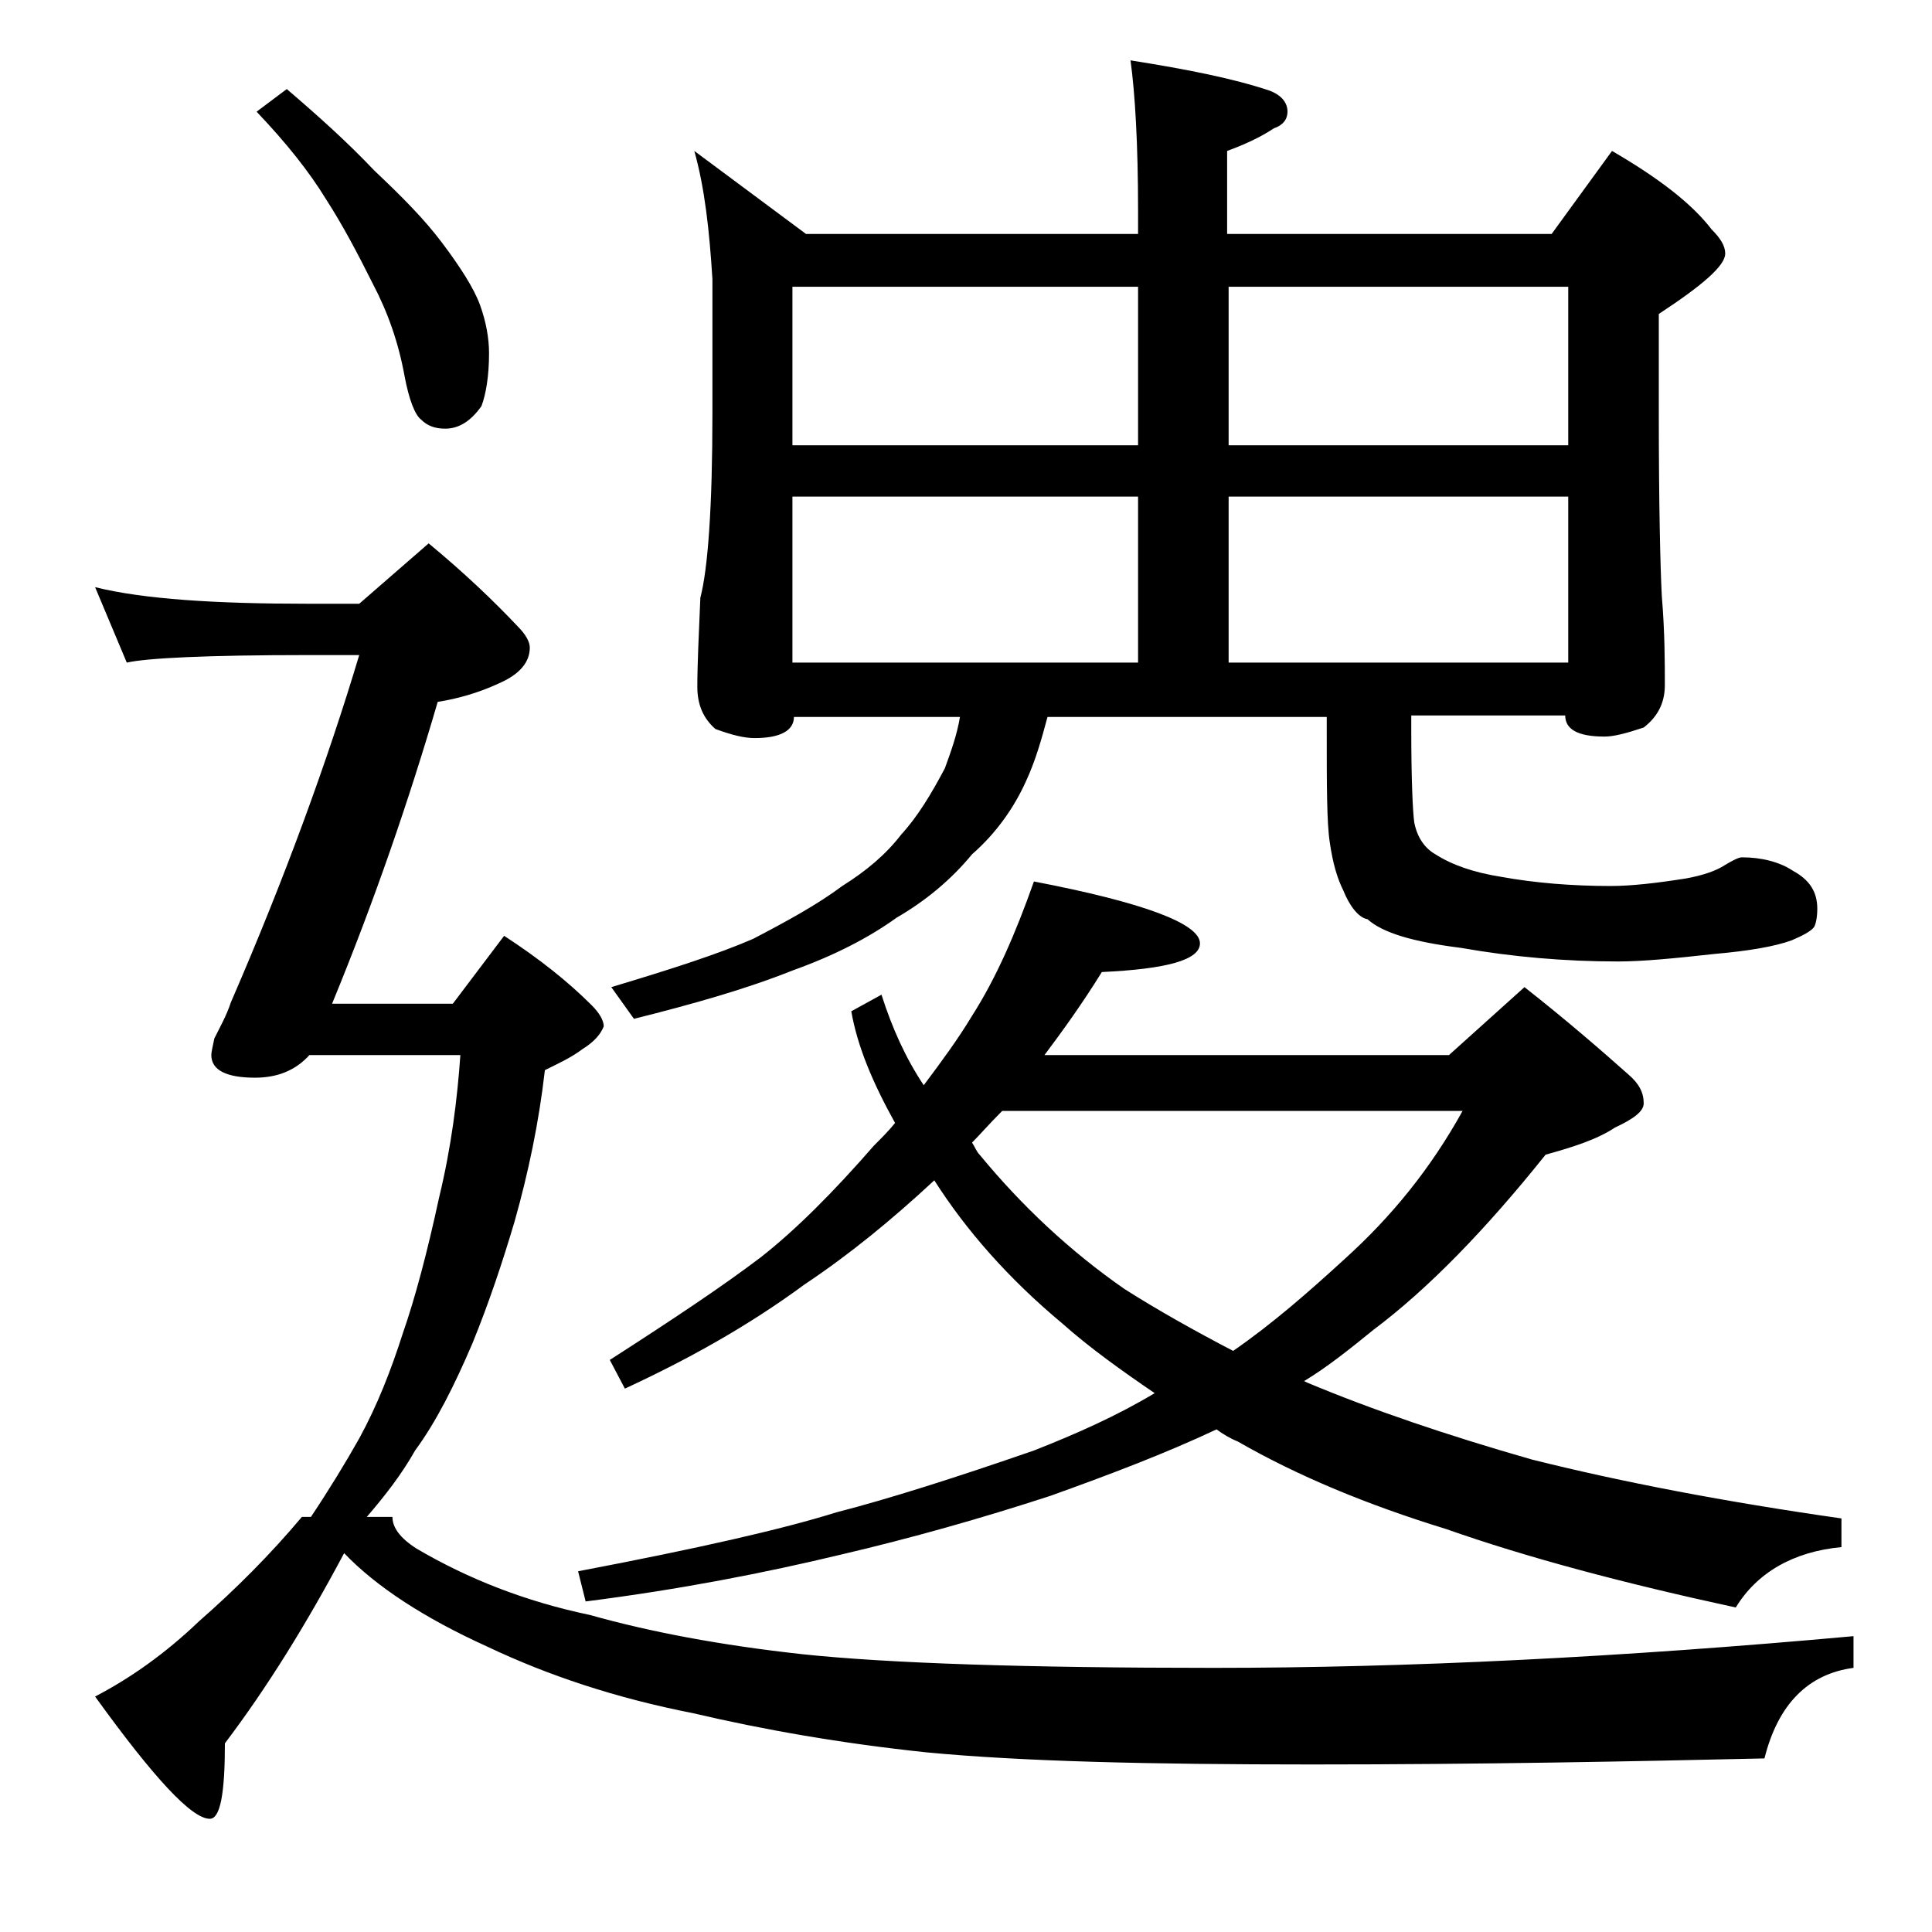 <?xml version="1.0" encoding="utf-8"?>
<!-- Generator: Adobe Illustrator 18.0.0, SVG Export Plug-In . SVG Version: 6.00 Build 0)  -->
<!DOCTYPE svg PUBLIC "-//W3C//DTD SVG 1.1//EN" "http://www.w3.org/Graphics/SVG/1.1/DTD/svg11.dtd">
<svg version="1.1" id="Layer_1" xmlns="http://www.w3.org/2000/svg" xmlns:xlink="http://www.w3.org/1999/xlink" x="0px" y="0px"
	 viewBox="0 0 128 128" enable-background="new 0 0 128 128" xml:space="preserve">
<path d="M28.4,36c2.3,1.9,4.3,3.8,5.9,5.5c0.5,0.5,0.8,1,0.8,1.4c0,1-0.7,1.8-2.1,2.4c-1.3,0.6-2.7,1-4,1.2c-1.9,6.5-4.2,13.2-7,20
	H30l3.4-4.5c2.3,1.5,4.2,3,5.8,4.6c0.5,0.5,0.8,1,0.8,1.4c-0.2,0.5-0.6,1-1.4,1.5c-0.8,0.6-1.7,1-2.5,1.4c-0.4,3.5-1.1,6.8-2,10
	c-0.8,2.7-1.7,5.4-2.8,8.1c-1.2,2.8-2.4,5.2-3.8,7.1c-0.9,1.6-2,3-3.2,4.4H26c0,0.7,0.5,1.4,1.6,2.1c3.4,2,7.2,3.5,11.5,4.4
	c3.9,1.1,8.6,2,14.1,2.6c5.7,0.6,14.8,0.9,27.2,0.9c12.9,0,27-0.7,42.4-2.1v2.1c-3,0.4-5,2.4-5.9,6c-8.8,0.2-18.8,0.4-30,0.4
	c-10.8,0-19.2-0.2-25.5-0.8c-5.7-0.6-10.8-1.5-15.5-2.6c-5.1-1-9.6-2.5-13.6-4.4c-4.2-1.9-7.4-4-9.5-6.2c-2.5,4.7-5.1,8.9-7.9,12.6
	c0,3.3-0.3,5-1,5c-1.2,0-3.7-2.7-7.6-8.1c2.3-1.2,4.6-2.8,6.9-5c2.4-2.1,4.7-4.4,6.8-6.9h0.6c1.2-1.8,2.3-3.6,3.2-5.2
	c1.2-2.2,2.1-4.5,2.9-7c0.8-2.3,1.6-5.3,2.4-9c0.8-3.3,1.2-6.5,1.4-9.4h-10c-0.9,1-2.1,1.5-3.6,1.5c-1.9,0-2.9-0.5-2.9-1.5
	c0-0.2,0.1-0.6,0.2-1.1c0.4-0.8,0.8-1.5,1.1-2.4c3.6-8.3,6.4-16,8.5-23h-3.4c-6.7,0-10.7,0.2-12,0.5l-2.1-5c3.2,0.8,8,1.1,14.1,1.1
	h3.4L28.4,36z M19,5.9c2.1,1.8,4,3.5,5.8,5.4c1.8,1.7,3.3,3.2,4.5,4.8c1.2,1.6,2.1,3,2.5,4.1c0.4,1.1,0.6,2.2,0.6,3.2
	c0,1.5-0.2,2.7-0.5,3.5c-0.7,1-1.5,1.5-2.4,1.5c-0.7,0-1.2-0.2-1.6-0.6c-0.4-0.3-0.8-1.3-1.1-2.9c-0.4-2.2-1.1-4.2-2.1-6.1
	c-1-2-2-3.9-3.1-5.6c-1.1-1.8-2.6-3.7-4.6-5.8L19,5.9z M68.5,58.4c7.3,1.4,11,2.8,11,4.1c0,1.1-2.2,1.7-6.5,1.9
	c-1.3,2.1-2.6,3.9-3.8,5.5H96l5-4.5c2.8,2.2,5.1,4.2,6.9,5.8c0.7,0.6,1,1.2,1,1.9c0,0.5-0.6,1-1.9,1.6c-1.2,0.8-2.8,1.3-4.6,1.8
	c-4,5-7.8,8.9-11.4,11.6c-1.6,1.3-3.1,2.5-4.6,3.4l0.2,0.1c4.3,1.8,9.3,3.5,14.9,5.1c6,1.5,12.8,2.8,20.5,3.9v1.9
	c-3.2,0.3-5.6,1.7-7,4c-7.4-1.6-13.8-3.3-19.2-5.2c-5.2-1.6-9.8-3.5-13.8-5.8c-0.5-0.2-1-0.5-1.4-0.8c-3.4,1.6-7.1,3-11,4.4
	c-4.6,1.5-9.2,2.8-13.9,3.9c-5,1.2-10.6,2.3-16.9,3.1l-0.5-2c7.9-1.5,13.6-2.8,17.1-3.9c3.5-0.9,7.9-2.3,13.1-4.1
	c2.8-1.1,5.5-2.3,8-3.8c-2.2-1.5-4.3-3-6.1-4.6c-3.6-3-6.4-6.2-8.5-9.5c-2.8,2.6-5.6,4.9-8.6,6.9c-3.8,2.8-7.8,5-11.9,6.9l-1-1.9
	c4.2-2.7,7.5-4.9,10-6.8c2.3-1.8,4.8-4.3,7.5-7.4c0.5-0.5,1-1,1.4-1.5c-1.5-2.7-2.5-5.1-2.9-7.4l2-1.1c0.7,2.2,1.6,4.2,2.8,6
	c1.2-1.6,2.3-3.1,3.2-4.6C66,64.8,67.3,61.8,68.5,58.4z M46,10l7.4,5.5h22V14c0-4.5-0.2-7.8-0.5-10c3.8,0.6,6.8,1.2,9.2,2
	c0.8,0.3,1.2,0.8,1.2,1.4c0,0.5-0.3,0.9-0.9,1.1c-0.9,0.6-2,1.1-3.1,1.5v5.5h21.5l4-5.5c3.1,1.8,5.3,3.5,6.6,5.2
	c0.6,0.6,0.9,1.1,0.9,1.6c0,0.8-1.5,2.1-4.4,4v6.5c0,6.2,0.1,10.3,0.2,12.2c0.2,2.4,0.2,4.4,0.2,5.9c0,1.2-0.5,2.1-1.4,2.8
	c-1.2,0.4-2,0.6-2.6,0.6c-1.8,0-2.6-0.5-2.6-1.4H93.5v0.9c0,3.4,0.1,5.5,0.2,6.2c0.2,1,0.7,1.7,1.4,2.1c1.1,0.7,2.5,1.2,4.4,1.5
	c2.2,0.4,4.7,0.6,7.2,0.6c1.4,0,3.1-0.2,5-0.5c1.1-0.2,2-0.5,2.6-0.9c0.5-0.3,0.9-0.5,1.1-0.5c1.3,0,2.5,0.3,3.4,0.9
	c1.1,0.6,1.6,1.4,1.6,2.5c0,0.6-0.1,1-0.2,1.2c-0.2,0.3-0.8,0.6-1.5,0.9c-1.1,0.4-2.8,0.7-5.1,0.9c-2.7,0.3-4.8,0.5-6.4,0.5
	c-3.5,0-7-0.3-10.4-0.9c-3.2-0.4-5.2-1-6.2-1.9C90,60.8,89.4,60,89,59c-0.4-0.8-0.7-1.8-0.9-3.2c-0.2-1.3-0.2-3.8-0.2-7.4v-0.9H69.4
	C69,49,68.6,50.4,68,51.7c-0.8,1.8-2,3.5-3.6,4.9c-1.4,1.7-3.1,3.1-5,4.2c-1.8,1.3-4.1,2.5-6.9,3.5c-3,1.2-6.5,2.2-10.5,3.2
	l-1.5-2.1c4-1.2,7.1-2.2,9.4-3.2c2.3-1.2,4.3-2.3,5.9-3.5c1.6-1,2.9-2.1,3.9-3.4c1.1-1.2,2-2.7,2.9-4.4c0.4-1.1,0.8-2.2,1-3.4h-11
	c0,0.9-0.9,1.4-2.6,1.4c-0.7,0-1.5-0.2-2.6-0.6c-0.8-0.7-1.2-1.6-1.2-2.8c0-1.5,0.1-3.5,0.2-5.9c0.5-1.9,0.8-6,0.8-12.2v-8.9
	C47,15.3,46.7,12.5,46,10z M52.5,29.5h22.9V19H52.5V29.5z M52.5,43.9h22.9v-11H52.5V43.9z M64.4,75.7c0.2,0.3,0.3,0.6,0.5,0.8
	c2.8,3.4,6,6.4,9.6,8.9c2.2,1.4,4.7,2.8,7.2,4.1c2.6-1.8,5-3.9,7.4-6.1c3.1-2.8,5.7-6,7.8-9.8H66.4C65.5,74.5,64.9,75.2,64.4,75.7z
	 M81.4,19v10.5h22.5V19H81.4z M81.4,32.9v11h22.5v-11H81.4z"/>
</svg>

